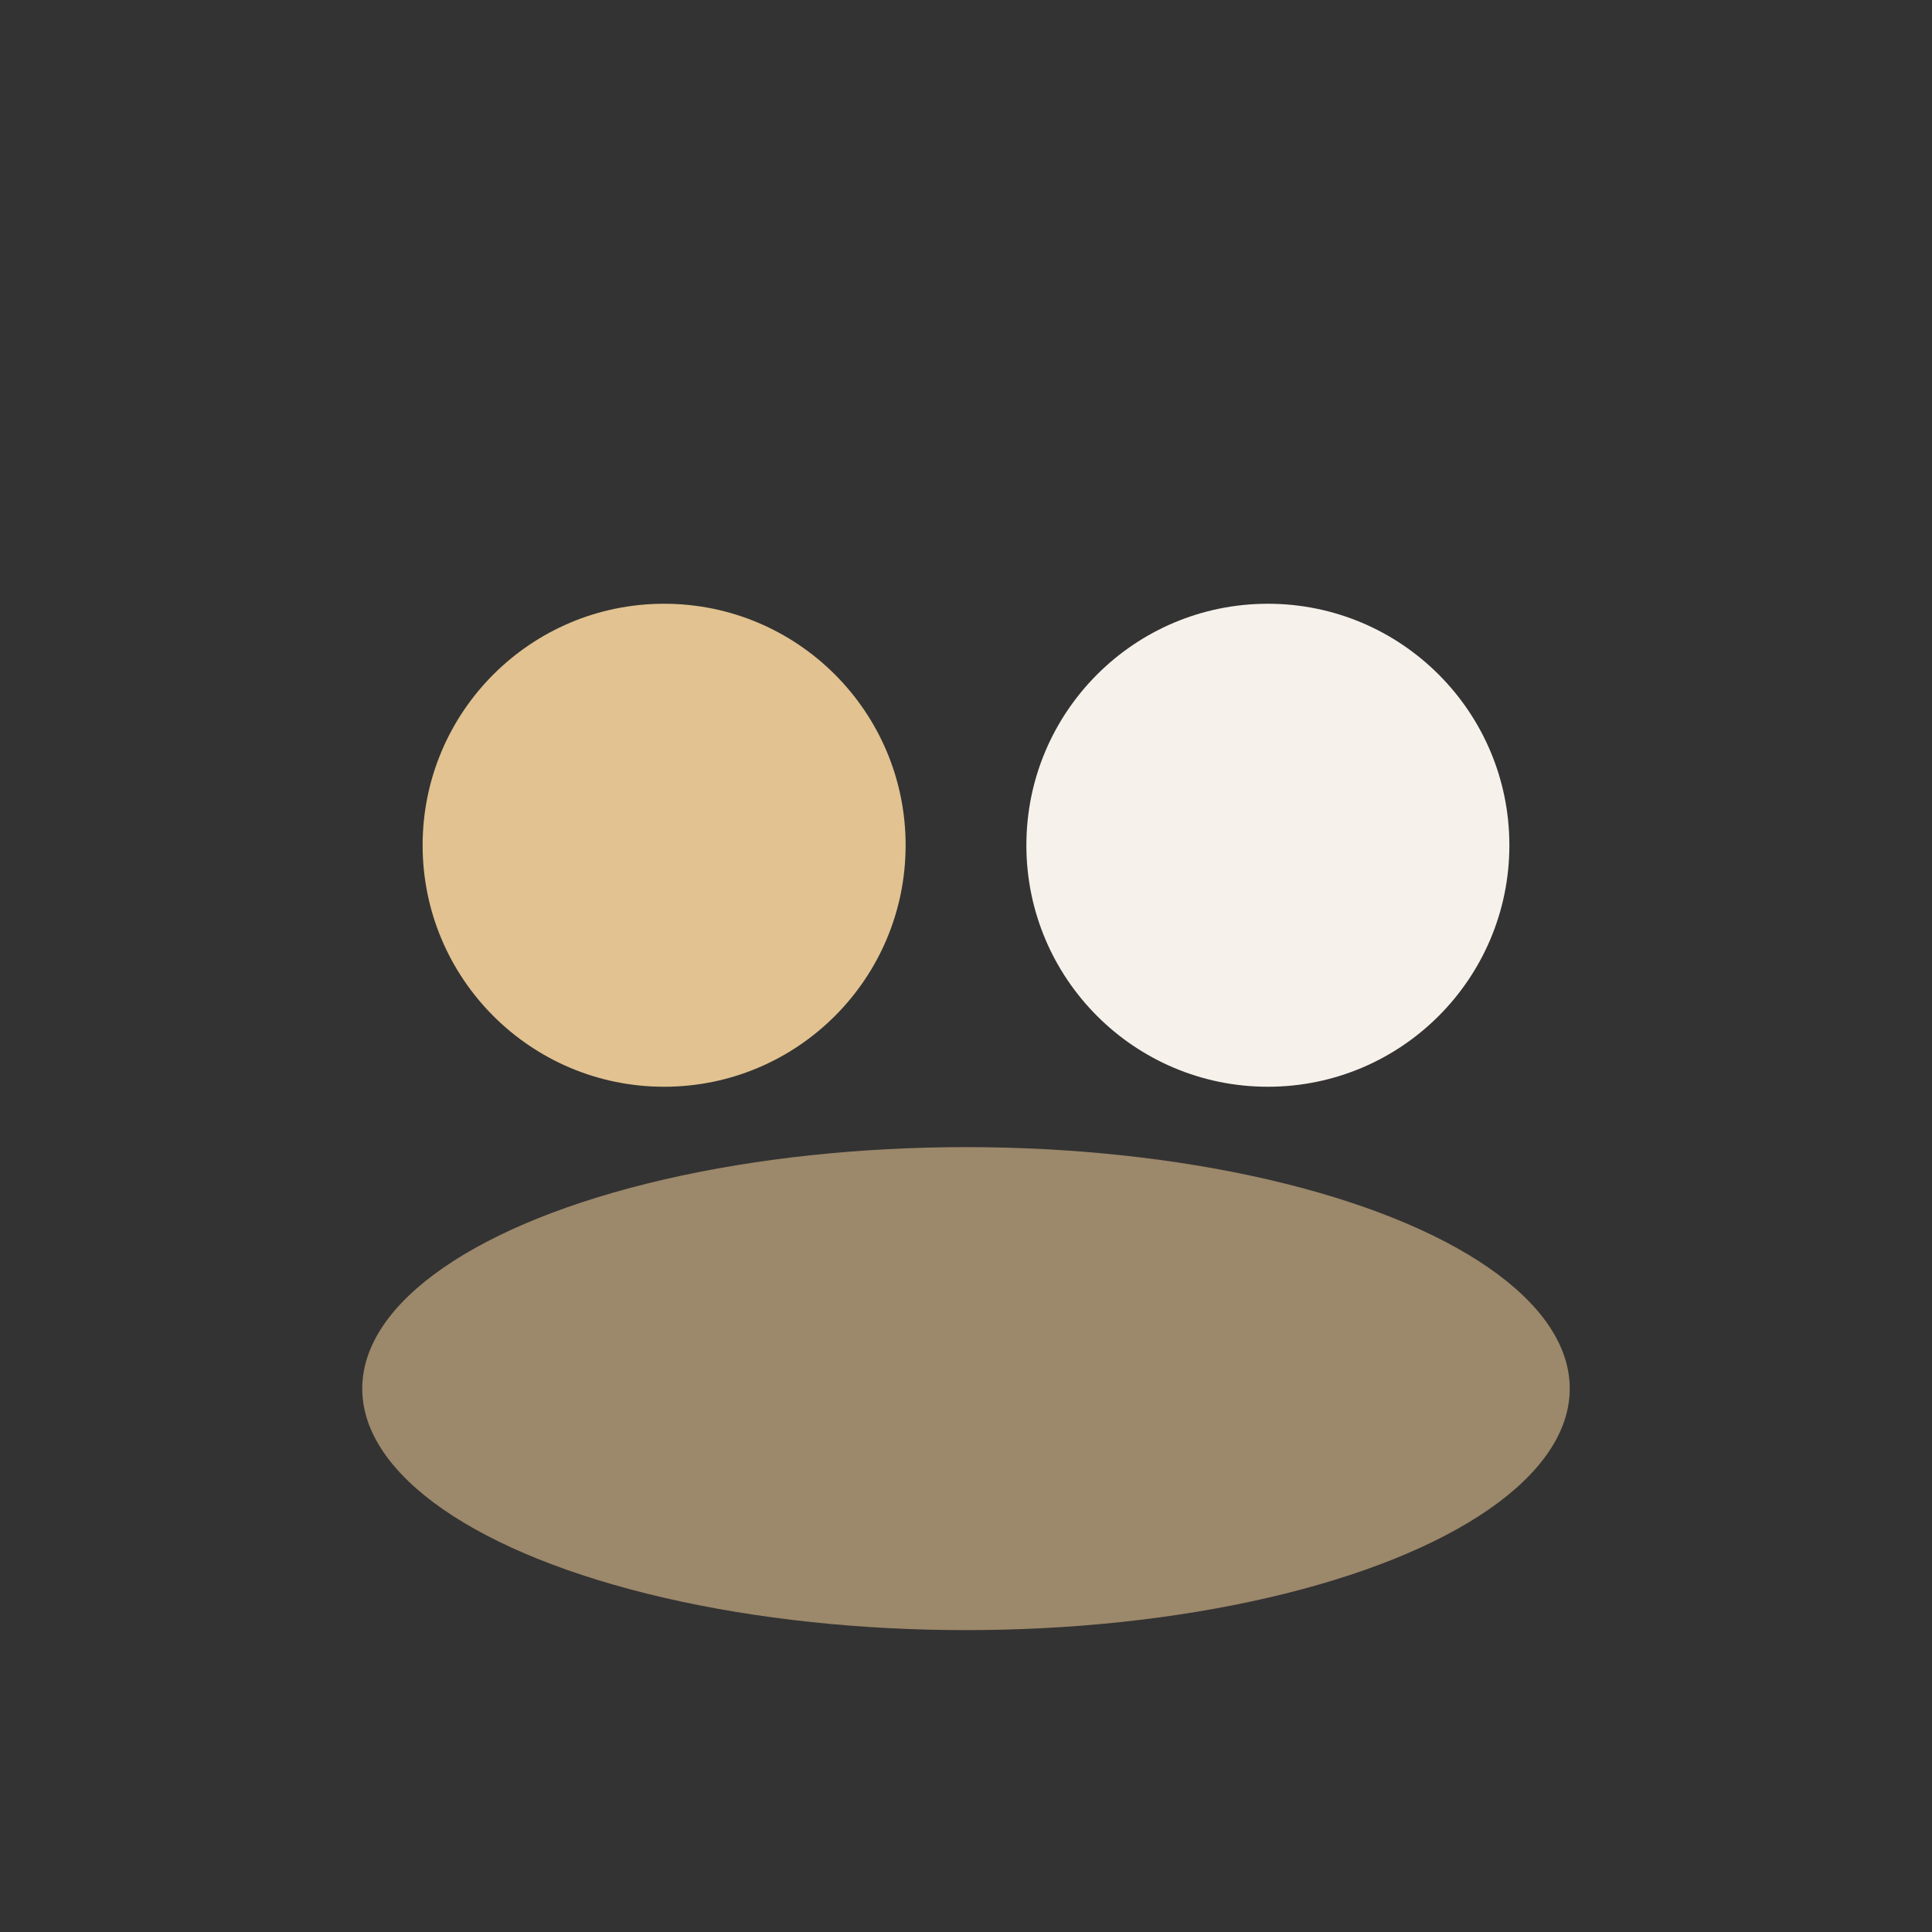 <?xml version="1.0" encoding="UTF-8"?>
<svg xmlns="http://www.w3.org/2000/svg" width="32" height="32" viewBox="0 0 32 32"><rect x="0" y="0" width="32" height="32" fill="#333333" stroke="none"/><circle cx="11" cy="14" r="4" fill="#E2C290"/><circle cx="21" cy="14" r="4" fill="#F6F1EA"/><ellipse cx="16" cy="23" rx="10" ry="4" fill="#E2C290" fill-opacity=".6"/></svg>